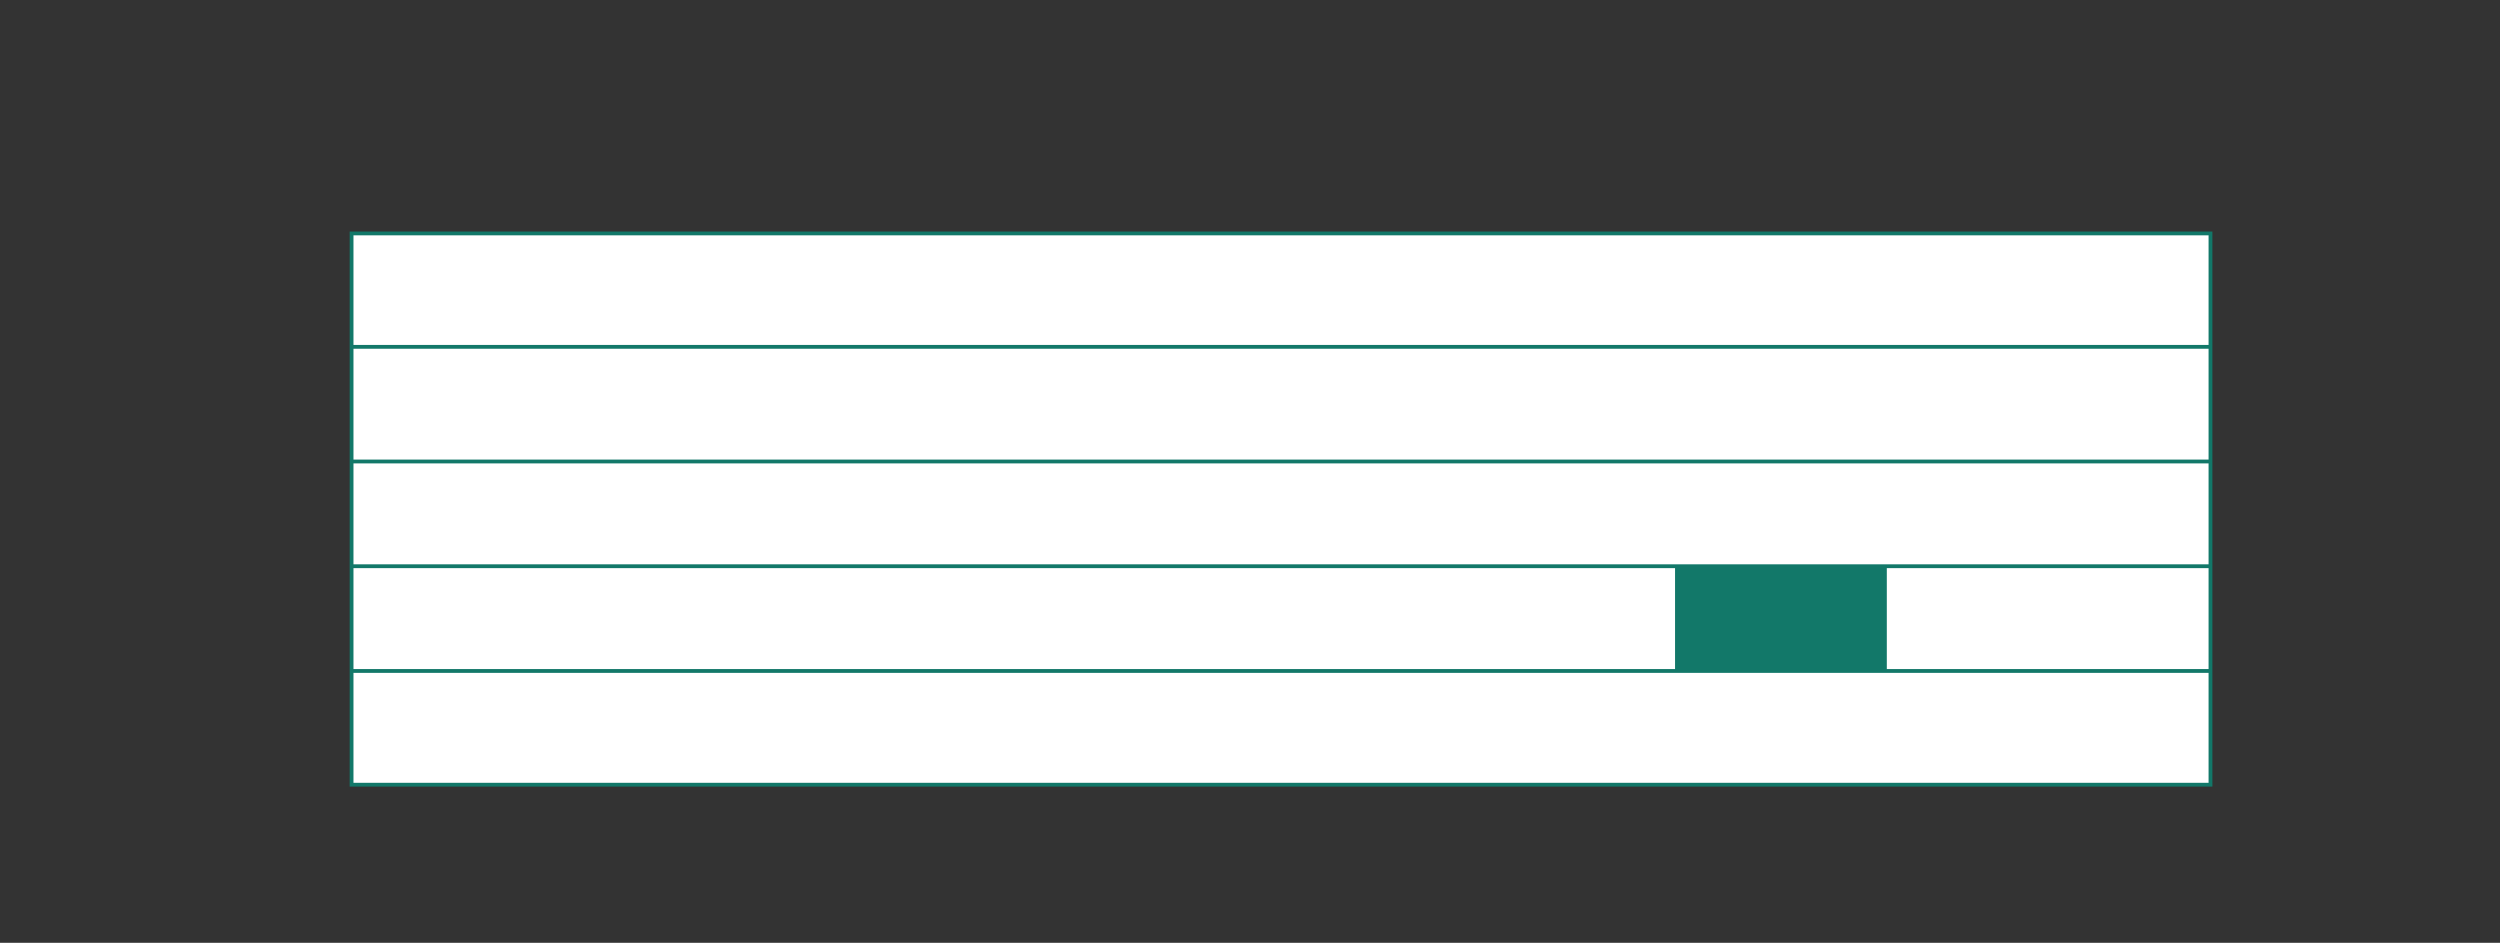 <?xml version="1.0" encoding="UTF-8"?><svg id="Vrstva_1" xmlns="http://www.w3.org/2000/svg" xmlns:xlink="http://www.w3.org/1999/xlink" viewBox="0 0 163.98 61.84"><rect x="0" y="0" width="163.98" height="61.84" fill="#333333" stroke="none"/><defs><style>.cls-1{clip-path:url(#clippath);}.cls-2,.cls-3,.cls-4{stroke-width:0px;}.cls-2,.cls-5{fill:none;}.cls-3{fill:#127869;}.cls-5{stroke:#127869;stroke-width:.25px;}.cls-4{fill:#fff;}</style><clipPath id="clippath"><rect class="cls-2" x="22.93" y="-297.04" width="473.93" height="417.48"/></clipPath></defs><rect class="cls-4" x="23.06" y="15.31" width="121.93" height="36.16"/><g class="cls-1"><rect class="cls-5" x="23.06" y="15.31" width="121.93" height="36.16"/><line class="cls-5" x1="23.06" y1="44.01" x2="144.99" y2="44.01"/><line class="cls-5" x1="23.06" y1="37.14" x2="144.99" y2="37.14"/><line class="cls-5" x1="23.06" y1="30.27" x2="144.99" y2="30.27"/><line class="cls-5" x1="23.06" y1="22.75" x2="144.99" y2="22.75"/></g><rect class="cls-3" x="109.87" y="37.15" width="13.89" height="6.8"/></svg>